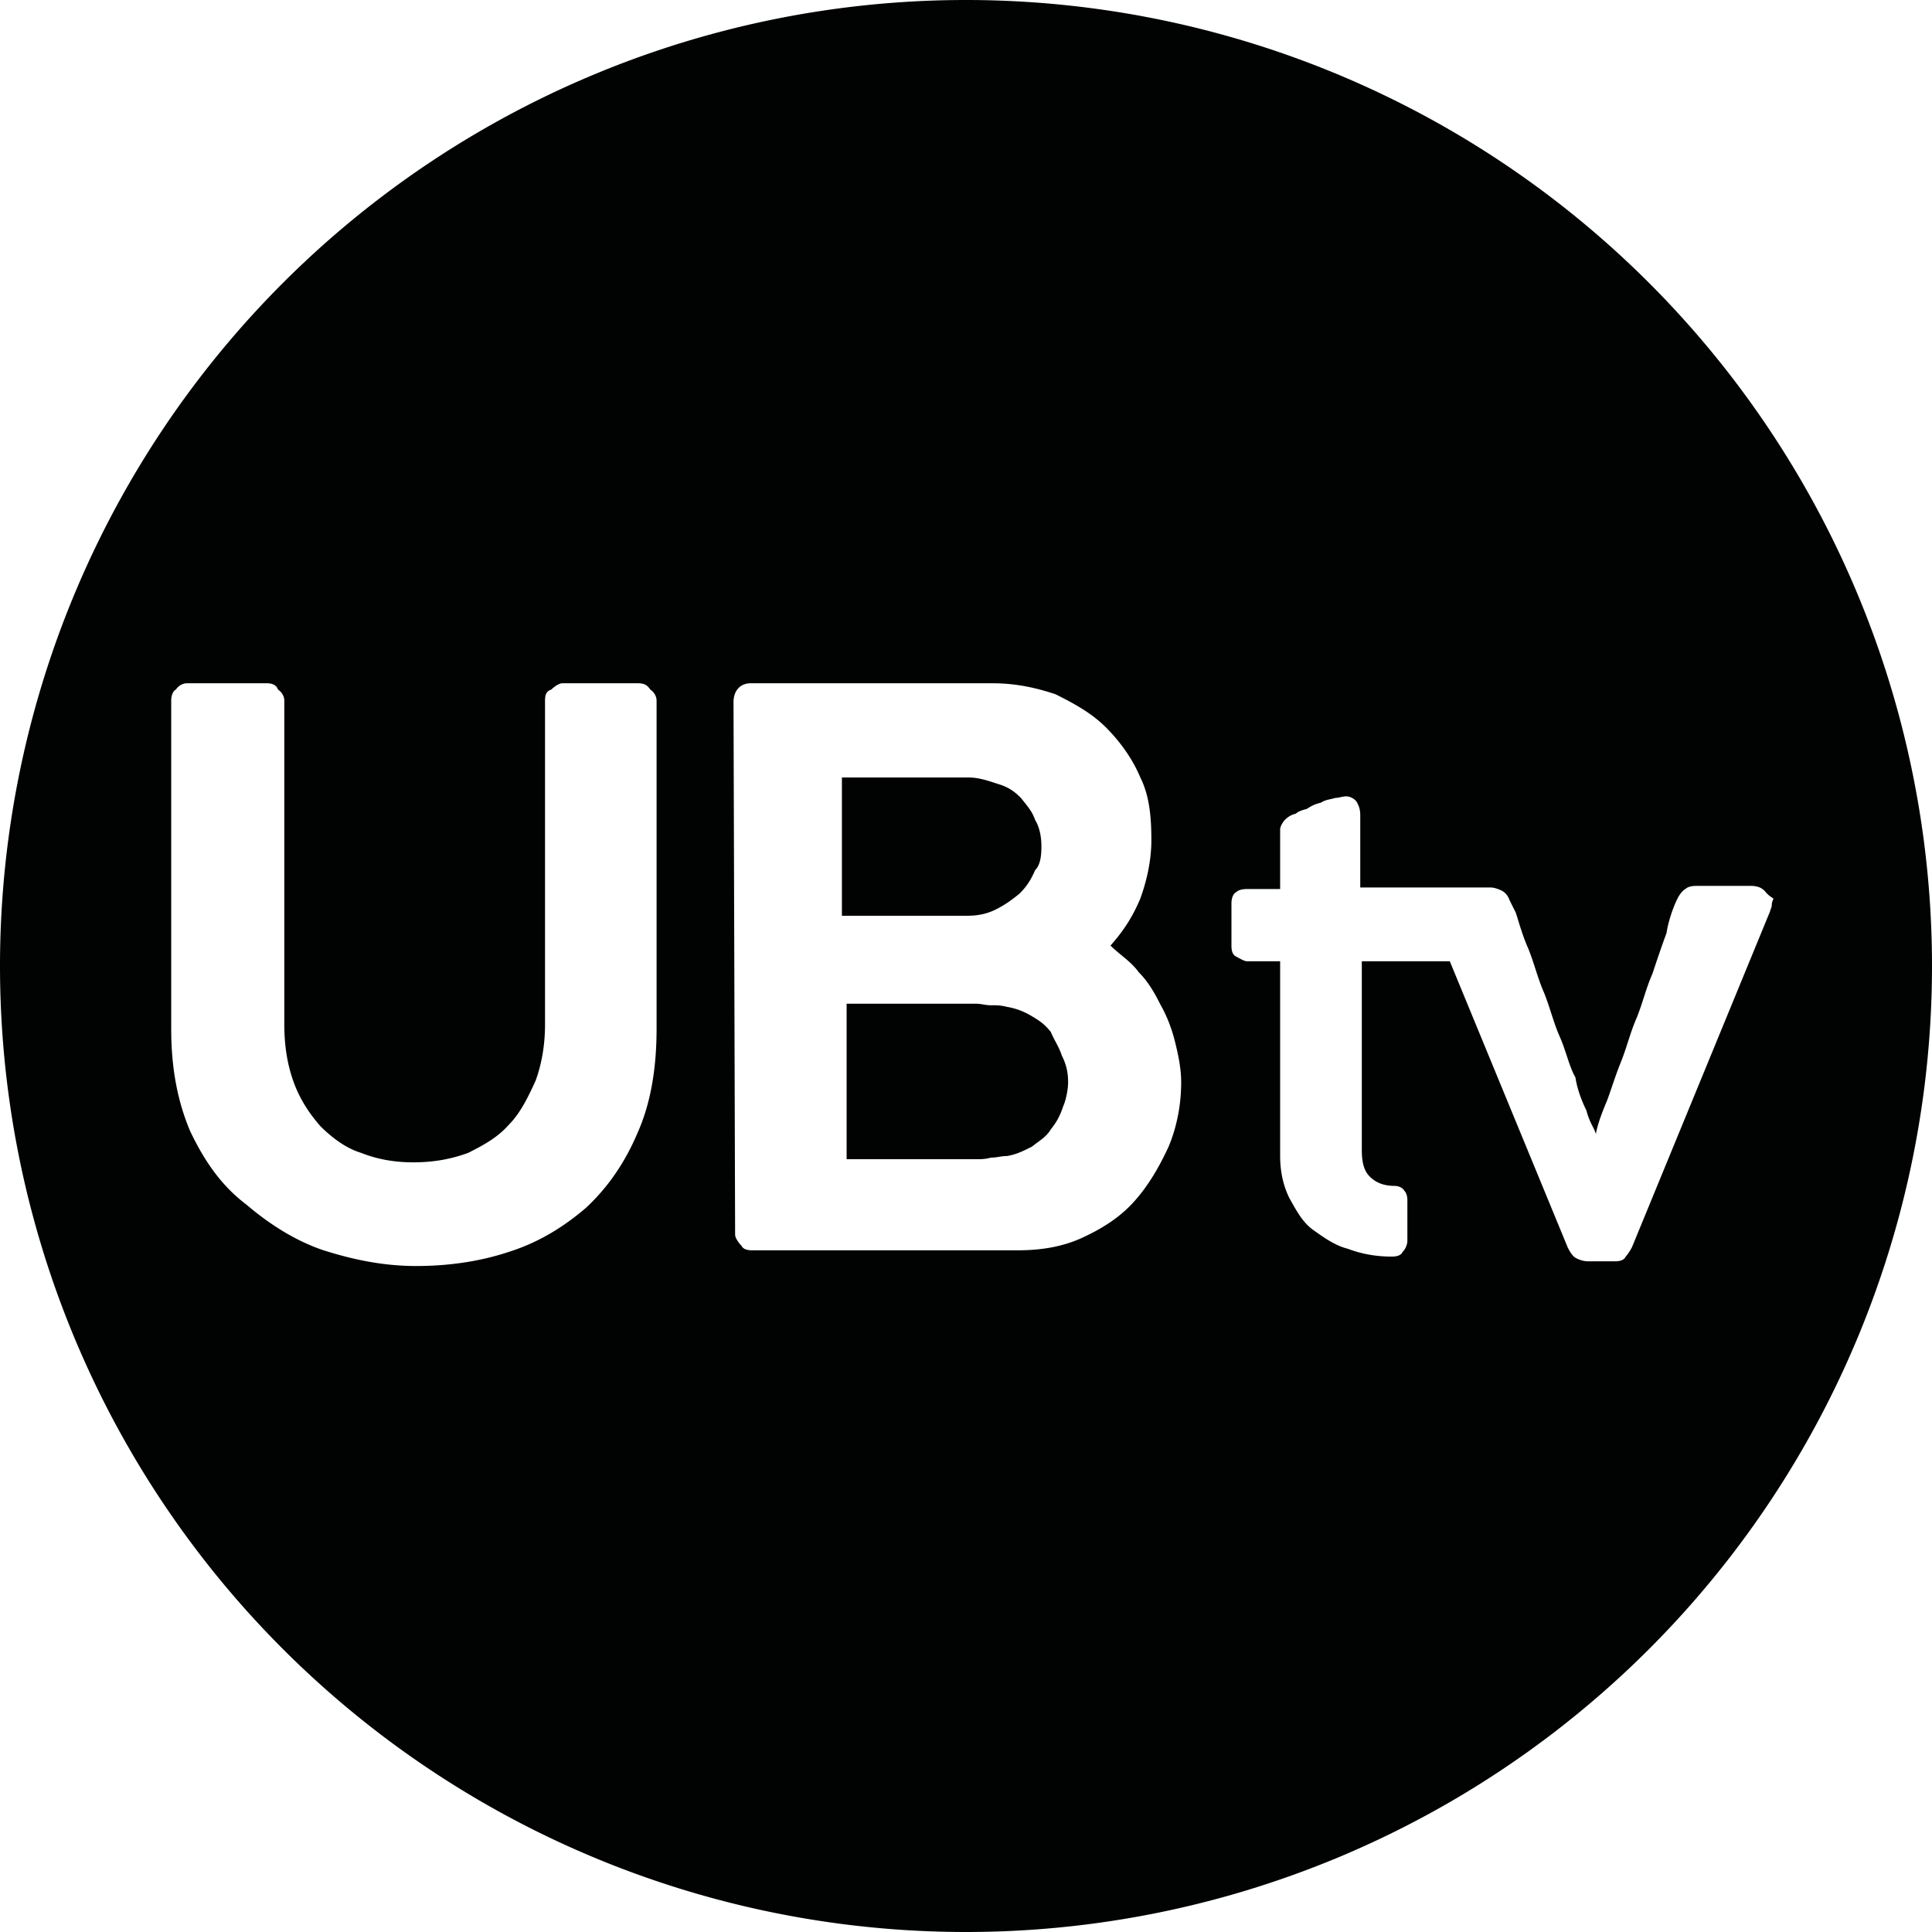 <?xml version="1.0" encoding="UTF-8" standalone="no"?>
<svg
   id="Capa_1"
   data-name="Capa 1"
   viewBox="0 0 123 123"
   version="1.1"
   sodipodi:docname="icona-ubtv.svg"
   inkscape:version="1.4 (86a8ad7, 2024-10-11)"
   xmlns:inkscape="http://www.inkscape.org/namespaces/inkscape"
   xmlns:sodipodi="http://sodipodi.sourceforge.net/DTD/sodipodi-0.dtd"
   xmlns="http://www.w3.org/2000/svg"
   xmlns:svg="http://www.w3.org/2000/svg">
  <sodipodi:namedview
     id="namedview3"
     pagecolor="#ffffff"
     bordercolor="#666666"
     borderopacity="1.0"
     inkscape:showpageshadow="2"
     inkscape:pageopacity="0.0"
     inkscape:pagecheckerboard="0"
     inkscape:deskcolor="#d1d1d1"
     inkscape:zoom="6.5284553"
     inkscape:cx="61.5"
     inkscape:cy="61.5"
     inkscape:window-width="1920"
     inkscape:window-height="1012"
     inkscape:window-x="3832"
     inkscape:window-y="-4"
     inkscape:window-maximized="1"
     inkscape:current-layer="Capa_1" />
  <defs
     id="defs1">
    <style
       id="style1">
      .cls-1 {
        fill: #fff;
      }

      .cls-2 {
        fill: #010202;
      }
    </style>
  </defs>
  <path
     id="circle1"
     class="cls-2"
     d="M 61.5 0 A 61.5 61.5 0 0 0 0 61.5 A 61.5 61.5 0 0 0 61.5 123 A 61.5 61.5 0 0 0 123 61.5 A 61.5 61.5 0 0 0 61.5 0 z M 11.9 43.5 L 17 43.5 C 17.3 43.5 17.599 43.6 17.699 43.9 C 17.999 44.1 18.1 44.4 18.1 44.6 L 18.1 65.199 C 18.1 66.599 18.299 67.8 18.699 68.9 C 19.099 70 19.7 70.899 20.4 71.699 C 21.1 72.399 22 73.1 23 73.4 C 24 73.8 25.101 74 26.301 74 C 27.601 74 28.701 73.8 29.801 73.4 C 30.801 72.9 31.7 72.4 32.4 71.6 C 33.1 70.9 33.6 69.901 34.1 68.801 C 34.5 67.701 34.699 66.499 34.699 65.199 L 34.699 44.6 C 34.699 44.2 34.8 44 35.1 43.9 C 35.3 43.7 35.601 43.5 35.801 43.5 L 40.6 43.5 C 41 43.5 41.2 43.6 41.4 43.9 C 41.7 44.1 41.801 44.4 41.801 44.6 L 41.801 65.5 C 41.801 68.1 41.4 70.3 40.6 72.1 C 39.8 74 38.701 75.6 37.301 76.9 C 35.901 78.1 34.3 79.099 32.4 79.699 C 30.6 80.299 28.6 80.6 26.5 80.6 C 24.4 80.6 22.5 80.2 20.6 79.6 C 18.8 79 17.099 77.899 15.699 76.699 C 14.099 75.499 13 73.9 12.1 72 C 11.3 70.1 10.9 68 10.9 65.5 L 10.9 44.6 C 10.9 44.3 10.999 44 11.199 43.9 C 11.399 43.6 11.7 43.5 11.9 43.5 z M 47.801 43.5 L 63.199 43.5 C 64.699 43.5 65.999 43.799 67.199 44.199 C 68.399 44.799 69.5 45.401 70.4 46.301 C 71.3 47.201 72.1 48.3 72.6 49.5 C 73.2 50.7 73.301 52.1 73.301 53.5 C 73.301 54.8 73 56.099 72.6 57.199 C 72.1 58.399 71.499 59.299 70.699 60.199 C 71.299 60.799 72 61.2 72.5 61.9 C 73.1 62.5 73.5 63.2 73.9 64 C 74.3 64.7 74.601 65.501 74.801 66.301 C 75.001 67.101 75.199 68 75.199 68.9 C 75.199 70.4 74.9 71.8 74.4 73 C 73.8 74.3 73.099 75.5 72.199 76.5 C 71.299 77.5 70.2 78.201 68.9 78.801 C 67.6 79.401 66.201 79.6 64.801 79.6 L 47.9 79.6 C 47.5 79.6 47.299 79.501 47.199 79.301 C 46.999 79.101 46.801 78.8 46.801 78.6 L 46.699 44.699 C 46.699 43.999 47.101 43.5 47.801 43.5 z M 53.6 49.5 L 53.6 58.301 L 61.6 58.301 C 62.2 58.301 62.8 58.2 63.4 57.9 C 64 57.6 64.4 57.3 64.9 56.9 C 65.3 56.5 65.6 56.1 65.9 55.4 C 66.2 55.1 66.301 54.6 66.301 53.9 C 66.301 53.3 66.2 52.699 65.9 52.199 C 65.7 51.599 65.3 51.201 65 50.801 C 64.6 50.401 64.2 50.1 63.5 49.9 C 62.9 49.7 62.299 49.5 61.699 49.5 L 53.6 49.5 z M 85.699 50.699 C 85.999 50.699 86.3 50.9 86.4 51.1 C 86.5 51.3 86.6 51.5 86.6 51.9 L 86.6 56.5 L 94.9 56.5 C 95.1 56.5 95.4 56.599 95.6 56.699 C 95.8 56.799 96 57.001 96.1 57.301 L 96.5 58.1 C 96.7 58.7 96.901 59.5 97.301 60.4 C 97.701 61.4 97.901 62.299 98.301 63.199 C 98.701 64.199 98.901 65.1 99.301 66 C 99.701 66.9 99.901 67.9 100.301 68.6 C 100.401 69.3 100.7 70.099 101 70.699 C 101.2 71.499 101.5 71.799 101.6 72.199 C 101.7 71.599 102.001 70.8 102.301 70.1 C 102.601 69.3 102.799 68.6 103.199 67.6 C 103.599 66.6 103.799 65.701 104.199 64.801 C 104.599 63.801 104.799 62.9 105.199 62 C 105.499 61.1 105.8 60.2 106.1 59.4 C 106.2 58.7 106.501 57.799 106.801 57.199 C 106.901 56.999 107.101 56.7 107.301 56.6 C 107.401 56.5 107.6 56.4 108 56.4 L 111.5 56.4 C 111.8 56.4 112.099 56.5 112.199 56.6 C 112.399 56.7 112.4 56.899 112.9 57.199 C 112.9 57.299 112.801 57.4 112.801 57.6 C 112.801 57.8 112.699 57.9 112.699 58 L 103.9 79.4 C 103.8 79.6 103.6 79.9 103.5 80 C 103.4 80.2 103.201 80.301 102.801 80.301 L 101.1 80.301 C 100.7 80.301 100.299 80.1 100.199 80 C 99.999 79.8 99.901 79.6 99.801 79.4 L 92.301 61.199 L 86.699 61.199 L 86.699 70.6 L 86.699 73.199 C 86.699 73.899 86.799 74.5 87.199 74.9 C 87.599 75.3 88.101 75.5 88.801 75.5 C 89.001 75.5 89.3 75.601 89.4 75.801 C 89.5 75.901 89.6 76.1 89.6 76.4 L 89.6 79 C 89.6 79.2 89.501 79.499 89.301 79.699 C 89.201 79.899 89 80 88.6 80 C 87.5 80 86.601 79.8 85.801 79.5 C 85.001 79.3 84.3 78.801 83.6 78.301 C 82.9 77.801 82.5 77.001 82.1 76.301 C 81.7 75.501 81.5 74.6 81.5 73.6 L 81.5 61.199 L 79.4 61.199 C 79.2 61.199 78.899 61 78.699 60.9 C 78.499 60.8 78.4 60.599 78.4 60.199 L 78.4 57.5 C 78.4 57.2 78.499 56.901 78.699 56.801 C 78.799 56.701 79 56.6 79.4 56.6 L 81.5 56.6 L 81.5 52.801 C 81.5 52.601 81.701 52.299 81.801 52.199 C 81.901 52.099 82.1 51.901 82.5 51.801 C 82.6 51.701 82.799 51.6 83.199 51.5 C 83.499 51.3 83.7 51.2 84.1 51.1 C 84.4 50.9 84.7 50.901 85 50.801 C 85.2 50.801 85.499 50.699 85.699 50.699 z M 53.9 63.9 L 53.9 73.801 L 62.1 73.801 C 62.5 73.801 62.7 73.799 63.1 73.699 C 63.5 73.699 63.7 73.6 64.1 73.6 C 64.7 73.5 65.099 73.3 65.699 73 C 66.199 72.6 66.6 72.4 66.9 71.9 C 67.3 71.4 67.499 71 67.699 70.4 C 67.799 70.2 68 69.5 68 68.9 C 68 68.3 67.9 67.799 67.6 67.199 C 67.4 66.599 67.1 66.199 66.9 65.699 C 66.5 65.199 66.199 64.999 65.699 64.699 C 65.199 64.399 64.7 64.2 64.1 64.1 C 63.7 64 63.5 64 63.1 64 C 62.7 64 62.5 63.9 62.1 63.9 L 53.9 63.9 z " />
</svg>
